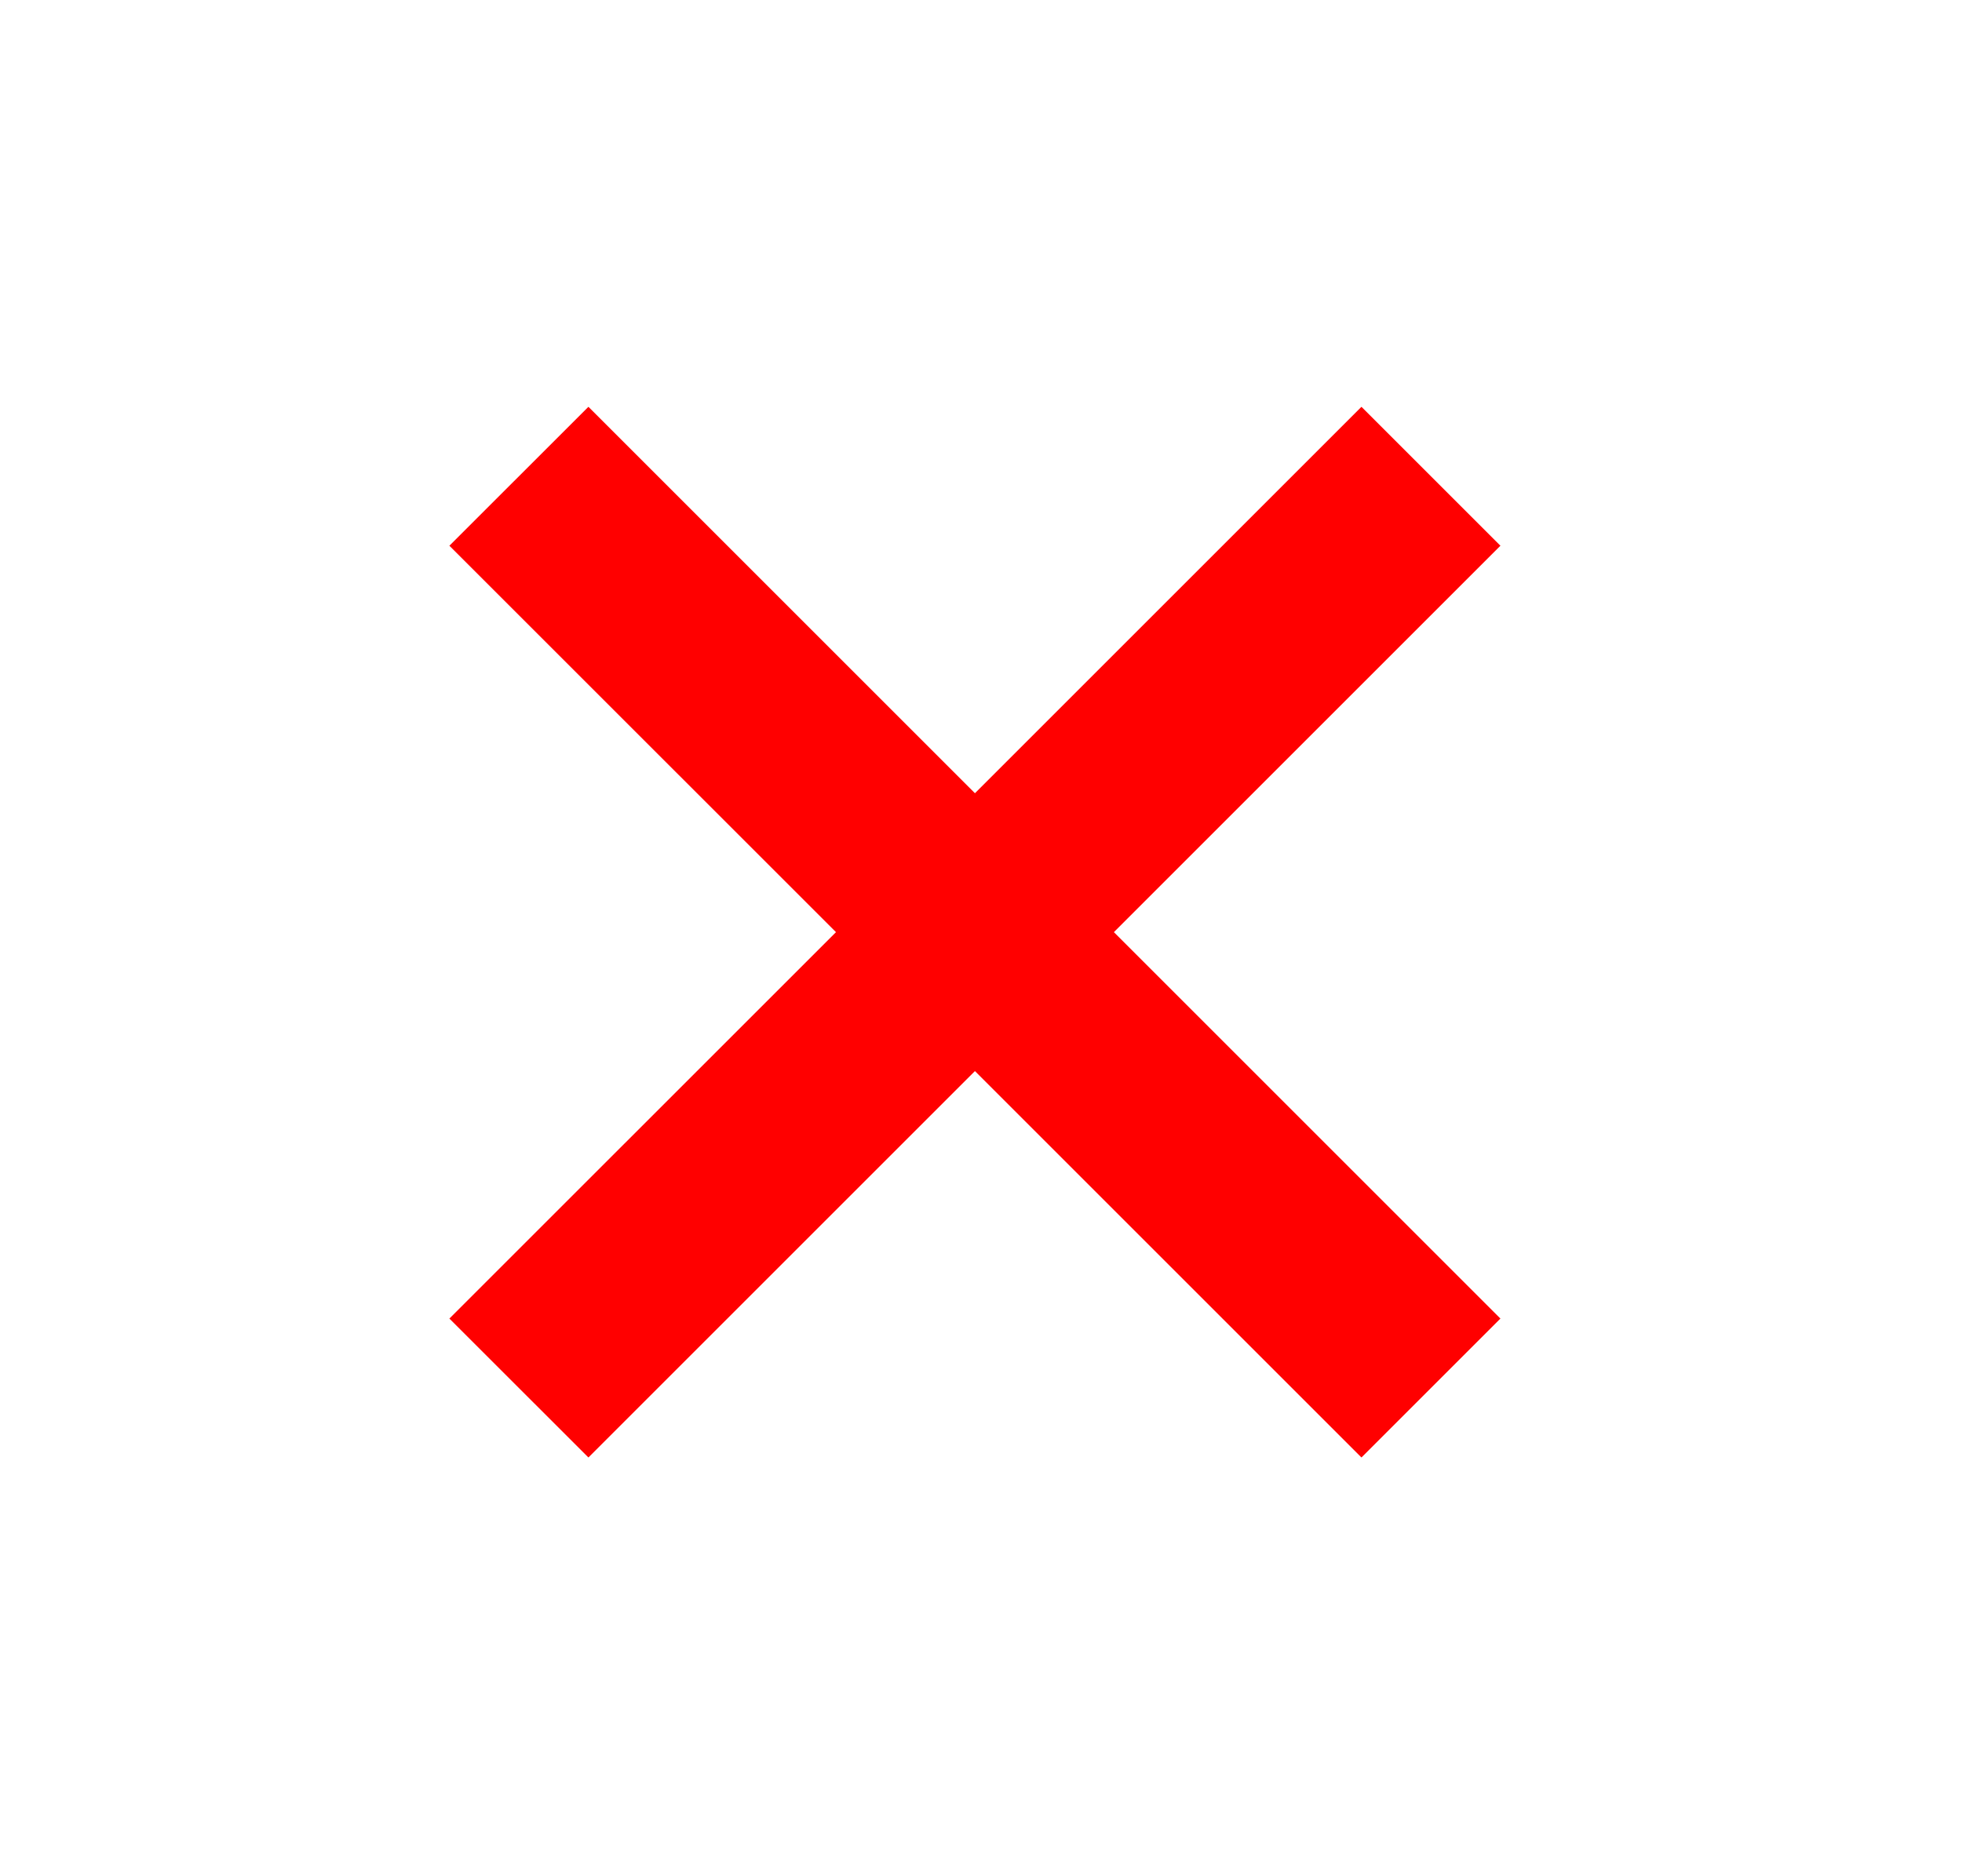 <svg width="23" height="22" viewBox="0 0 23 22" fill="none" xmlns="http://www.w3.org/2000/svg">
<path d="M15.96 4.77L17.589 6.399L13.058 10.93L17.589 15.461L15.96 17.09L11.429 12.559L6.898 17.09L5.268 15.461L9.8 10.93L5.268 6.399L6.898 4.77L11.429 9.301L15.96 4.77Z" fill="#FF0000"/>
</svg>
